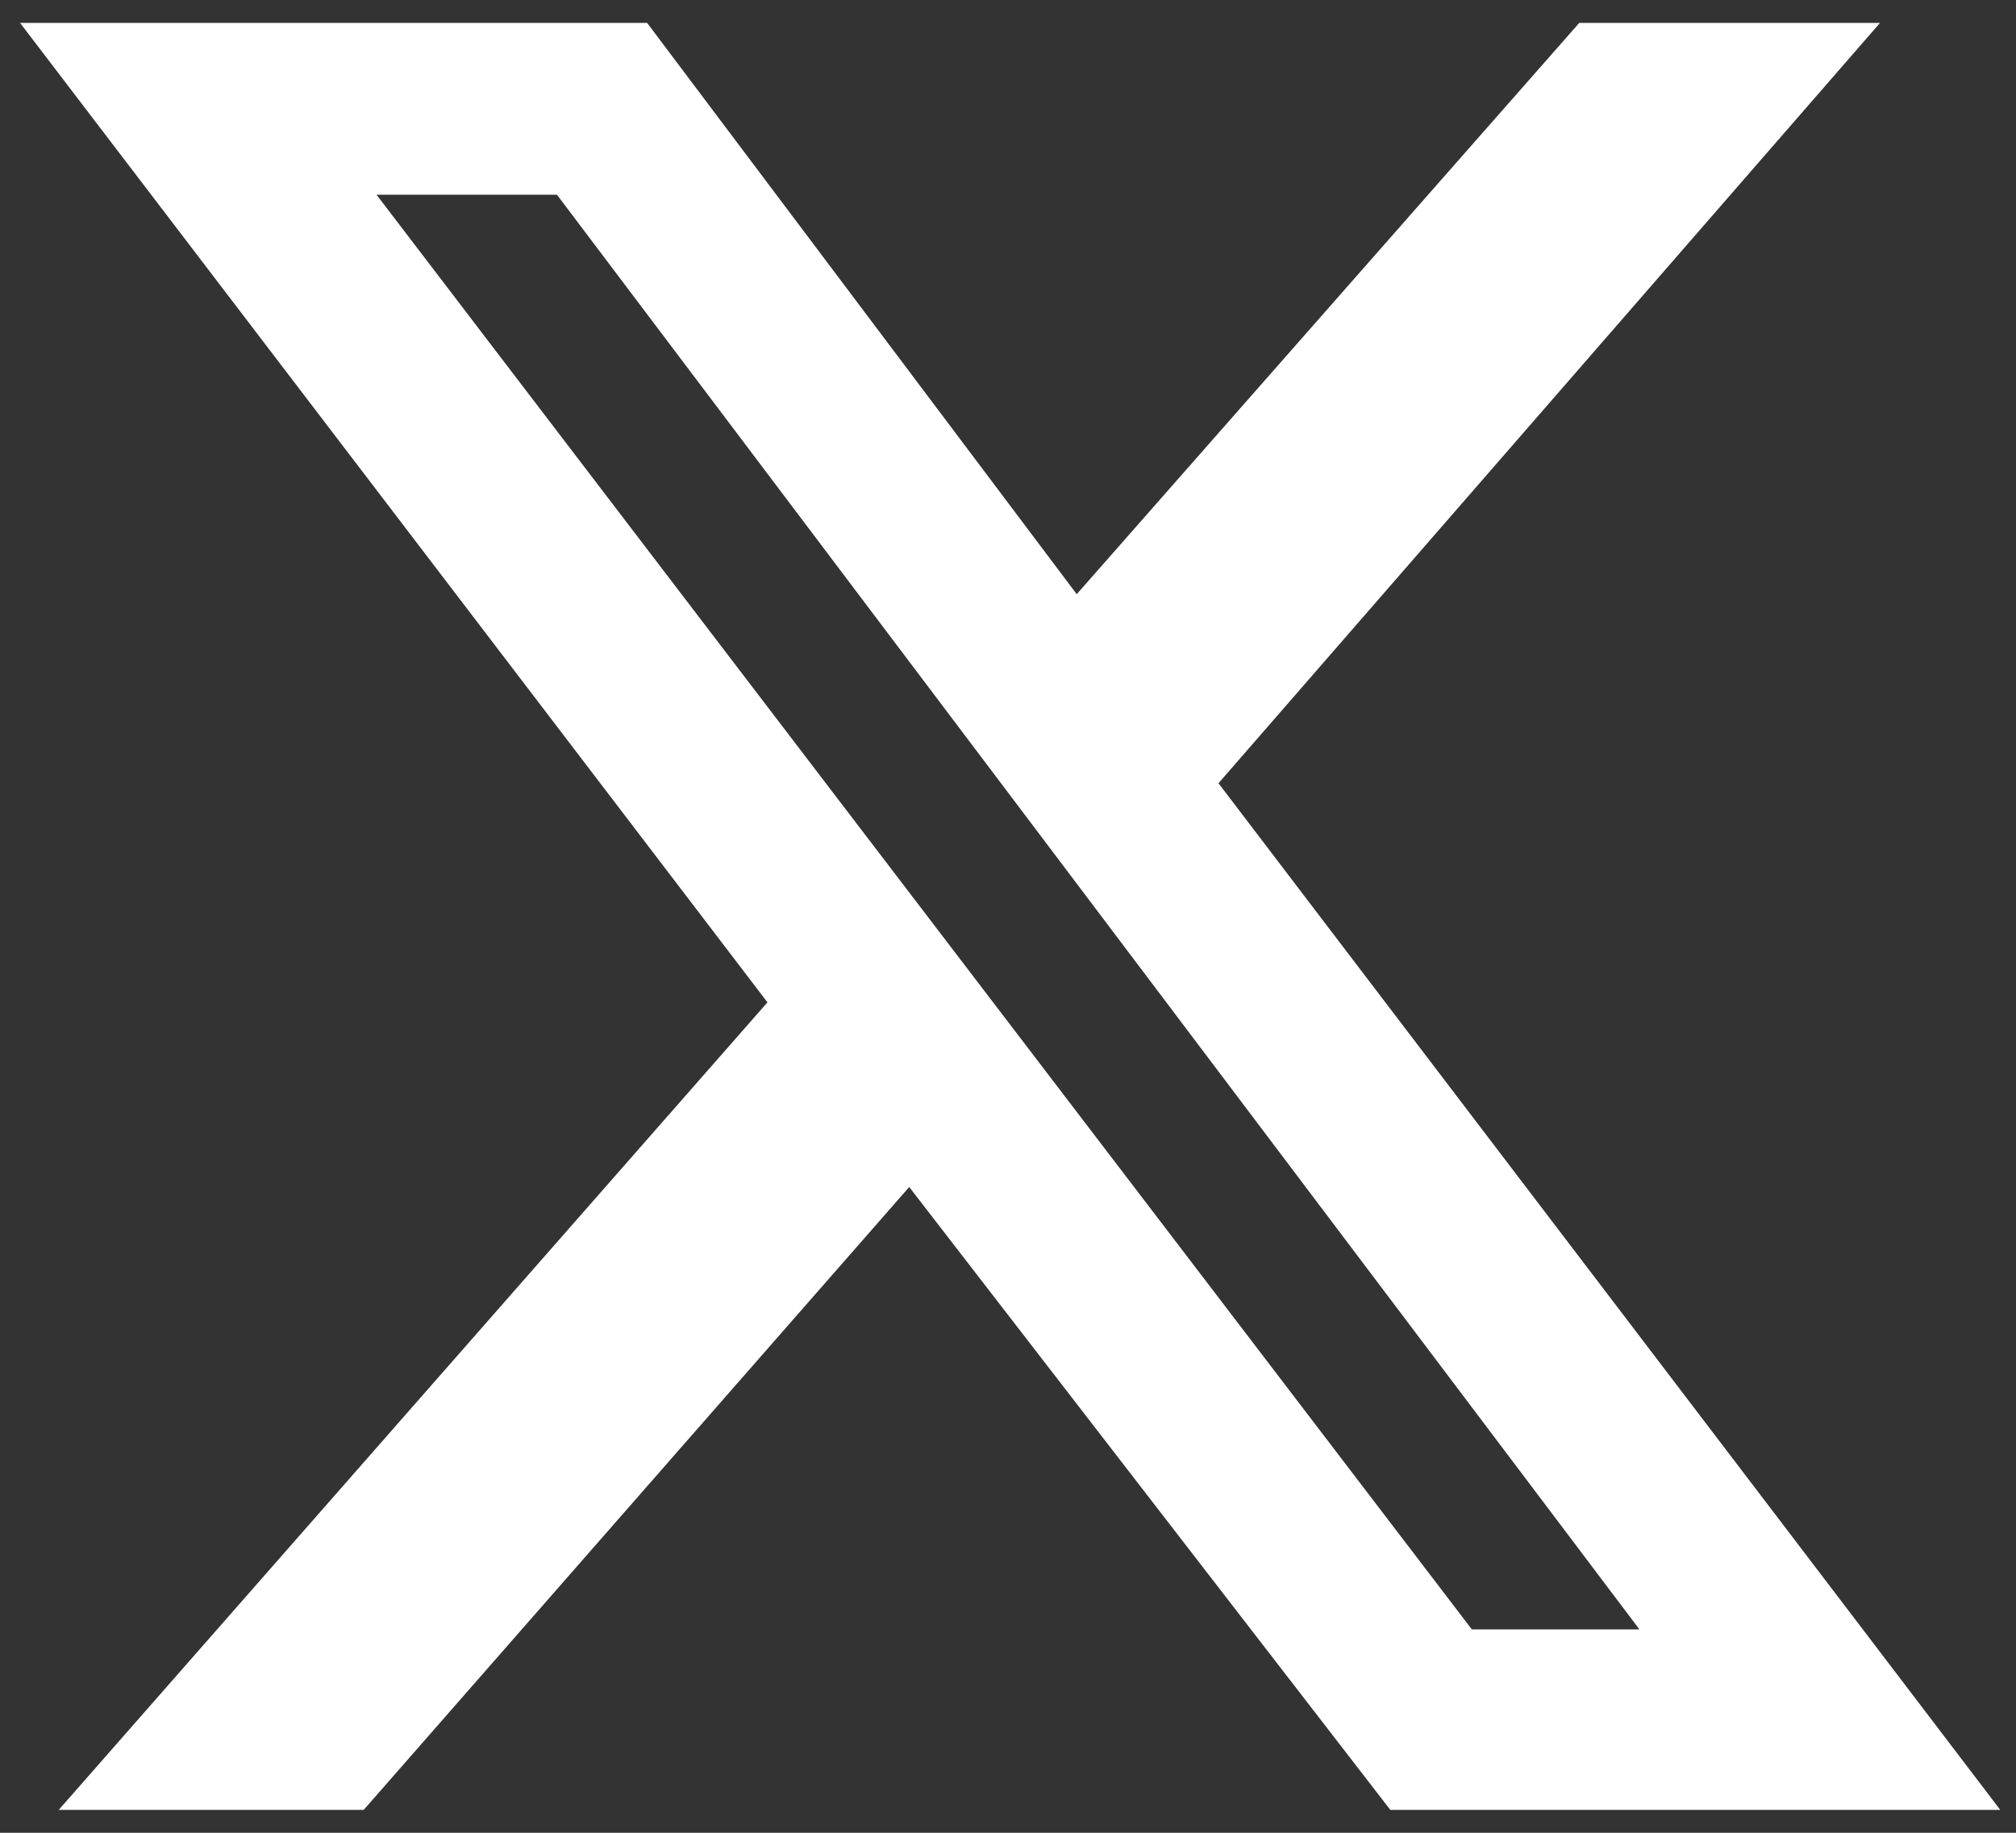 <svg width="22" height="20" viewBox="0 0 22 20" fill="none" xmlns="http://www.w3.org/2000/svg">
<rect x="0" y="0" width="22" height="20" fill="#333333" stroke="none"/>
<path d="M17.234 0.25H20.516L13.297 8.547L21.828 19.75H15.172L9.922 12.953L3.969 19.75H0.641L8.375 10.938L0.219 0.25H7.062L11.75 6.484L17.234 0.25ZM16.062 17.781H17.891L6.078 2.125H4.109L16.062 17.781Z" fill="white"/>
</svg>
